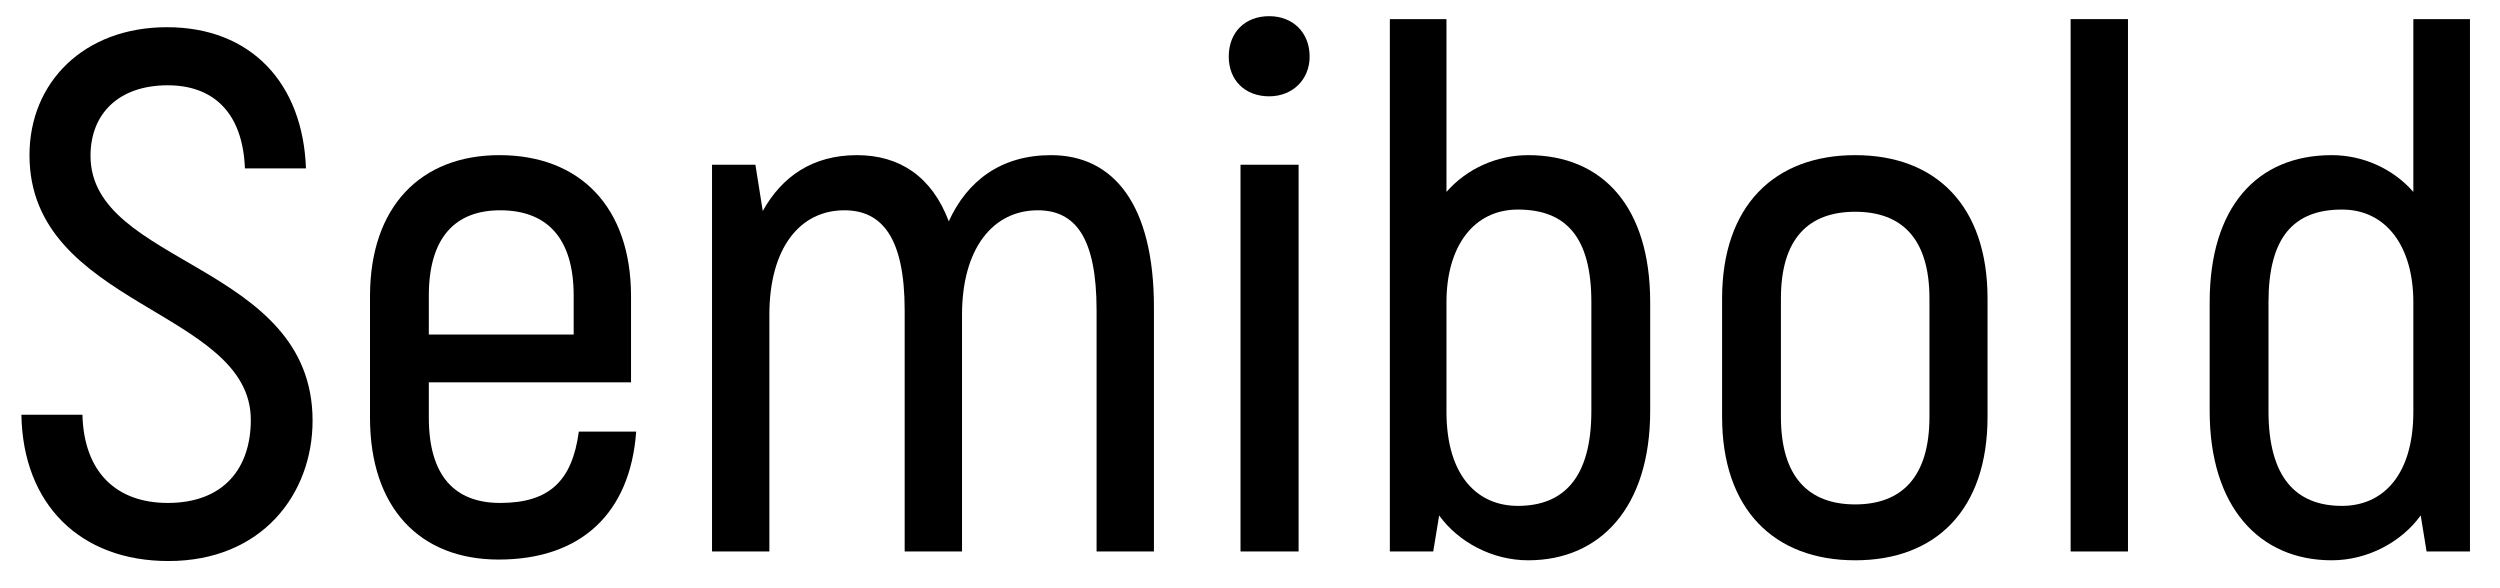 <?xml version="1.0" encoding="UTF-8"?> <svg xmlns="http://www.w3.org/2000/svg" width="68" height="16" viewBox="0 0 68 16" fill="none"> <path d="M4.582 15.26C7.122 15.26 8.502 13.44 8.502 11.44C8.502 7.16 2.462 7.22 2.462 4.24C2.462 3.08 3.242 2.32 4.562 2.32C5.782 2.32 6.602 3.04 6.662 4.58H8.322C8.242 2.28 6.842 0.74 4.542 0.74C2.282 0.74 0.802 2.24 0.802 4.22C0.802 8.34 6.822 8.42 6.822 11.42C6.822 12.74 6.082 13.68 4.562 13.68C3.182 13.68 2.282 12.86 2.242 11.28H0.582C0.622 13.72 2.182 15.26 4.582 15.26Z" fill="black"></path> <path d="M15.744 11.74C15.564 13.08 14.944 13.68 13.604 13.68C12.384 13.68 11.664 12.96 11.664 11.36V10.4L17.164 10.4V8.06C17.164 5.62 15.764 4.22 13.584 4.22C11.444 4.22 10.064 5.62 10.064 8.06V11.36C10.064 13.82 11.424 15.22 13.564 15.22C15.804 15.22 17.144 13.96 17.304 11.74L15.744 11.74ZM13.604 5.72C14.864 5.72 15.604 6.46 15.604 8.04V9.1H11.664V8.04C11.664 6.46 12.384 5.72 13.604 5.72Z" fill="black"></path> <path d="M28.587 4.22C27.227 4.22 26.307 4.92 25.807 6.02C25.347 4.8 24.467 4.22 23.307 4.22C22.107 4.22 21.267 4.8 20.747 5.74L20.547 4.48L19.367 4.48L19.367 15H20.927L20.927 8.56C20.927 6.76 21.747 5.72 22.967 5.72C23.987 5.72 24.607 6.46 24.607 8.44L24.607 15H26.167L26.167 8.56C26.167 6.76 27.007 5.72 28.227 5.72C29.247 5.72 29.827 6.46 29.827 8.44L29.827 15H31.387L31.387 8.36C31.387 5.56 30.287 4.22 28.587 4.22Z" fill="black"></path> <path d="M34.522 2.62C35.162 2.62 35.622 2.16 35.622 1.54C35.622 0.88 35.162 0.44 34.522 0.44C33.862 0.44 33.422 0.88 33.422 1.54C33.422 2.18 33.862 2.62 34.522 2.62ZM33.742 15H35.322V4.48H33.742V15Z" fill="black"></path> <path d="M41.565 4.22C40.724 4.22 39.904 4.58 39.344 5.22V0.52L37.804 0.52V15H38.984L39.145 14.02C39.664 14.74 40.584 15.24 41.565 15.24C43.525 15.24 44.885 13.8 44.885 11.18V8.22C44.885 5.64 43.605 4.22 41.565 4.22ZM43.285 11.18C43.285 12.98 42.544 13.76 41.285 13.76C40.184 13.76 39.344 12.94 39.344 11.2V8.22C39.344 6.7 40.084 5.7 41.285 5.7C42.605 5.7 43.285 6.46 43.285 8.22V11.18Z" fill="black"></path> <path d="M50.461 15.24C52.661 15.24 54.061 13.86 54.061 11.34V8.12C54.061 5.6 52.661 4.22 50.461 4.22C48.261 4.22 46.841 5.6 46.841 8.12V11.34C46.841 13.86 48.261 15.24 50.461 15.24ZM50.461 13.72C49.201 13.72 48.441 12.98 48.441 11.34V8.12C48.441 6.48 49.201 5.76 50.461 5.76C51.721 5.76 52.481 6.48 52.481 8.12V11.34C52.481 12.98 51.721 13.72 50.461 13.72Z" fill="black"></path> <path d="M56.321 15H57.881V0.52L56.321 0.52V15Z" fill="black"></path> <path d="M65.643 0.52V5.22C65.083 4.58 64.263 4.22 63.423 4.22C61.383 4.22 60.103 5.64 60.103 8.22V11.18C60.103 13.8 61.463 15.24 63.423 15.24C64.403 15.24 65.323 14.74 65.843 14.02L66.003 15H67.183V0.52L65.643 0.52ZM65.643 11.2C65.643 12.94 64.803 13.76 63.703 13.76C62.443 13.76 61.703 12.98 61.703 11.18V8.22C61.703 6.46 62.383 5.7 63.703 5.7C64.903 5.7 65.643 6.7 65.643 8.22V11.2Z" fill="black"></path> </svg> 